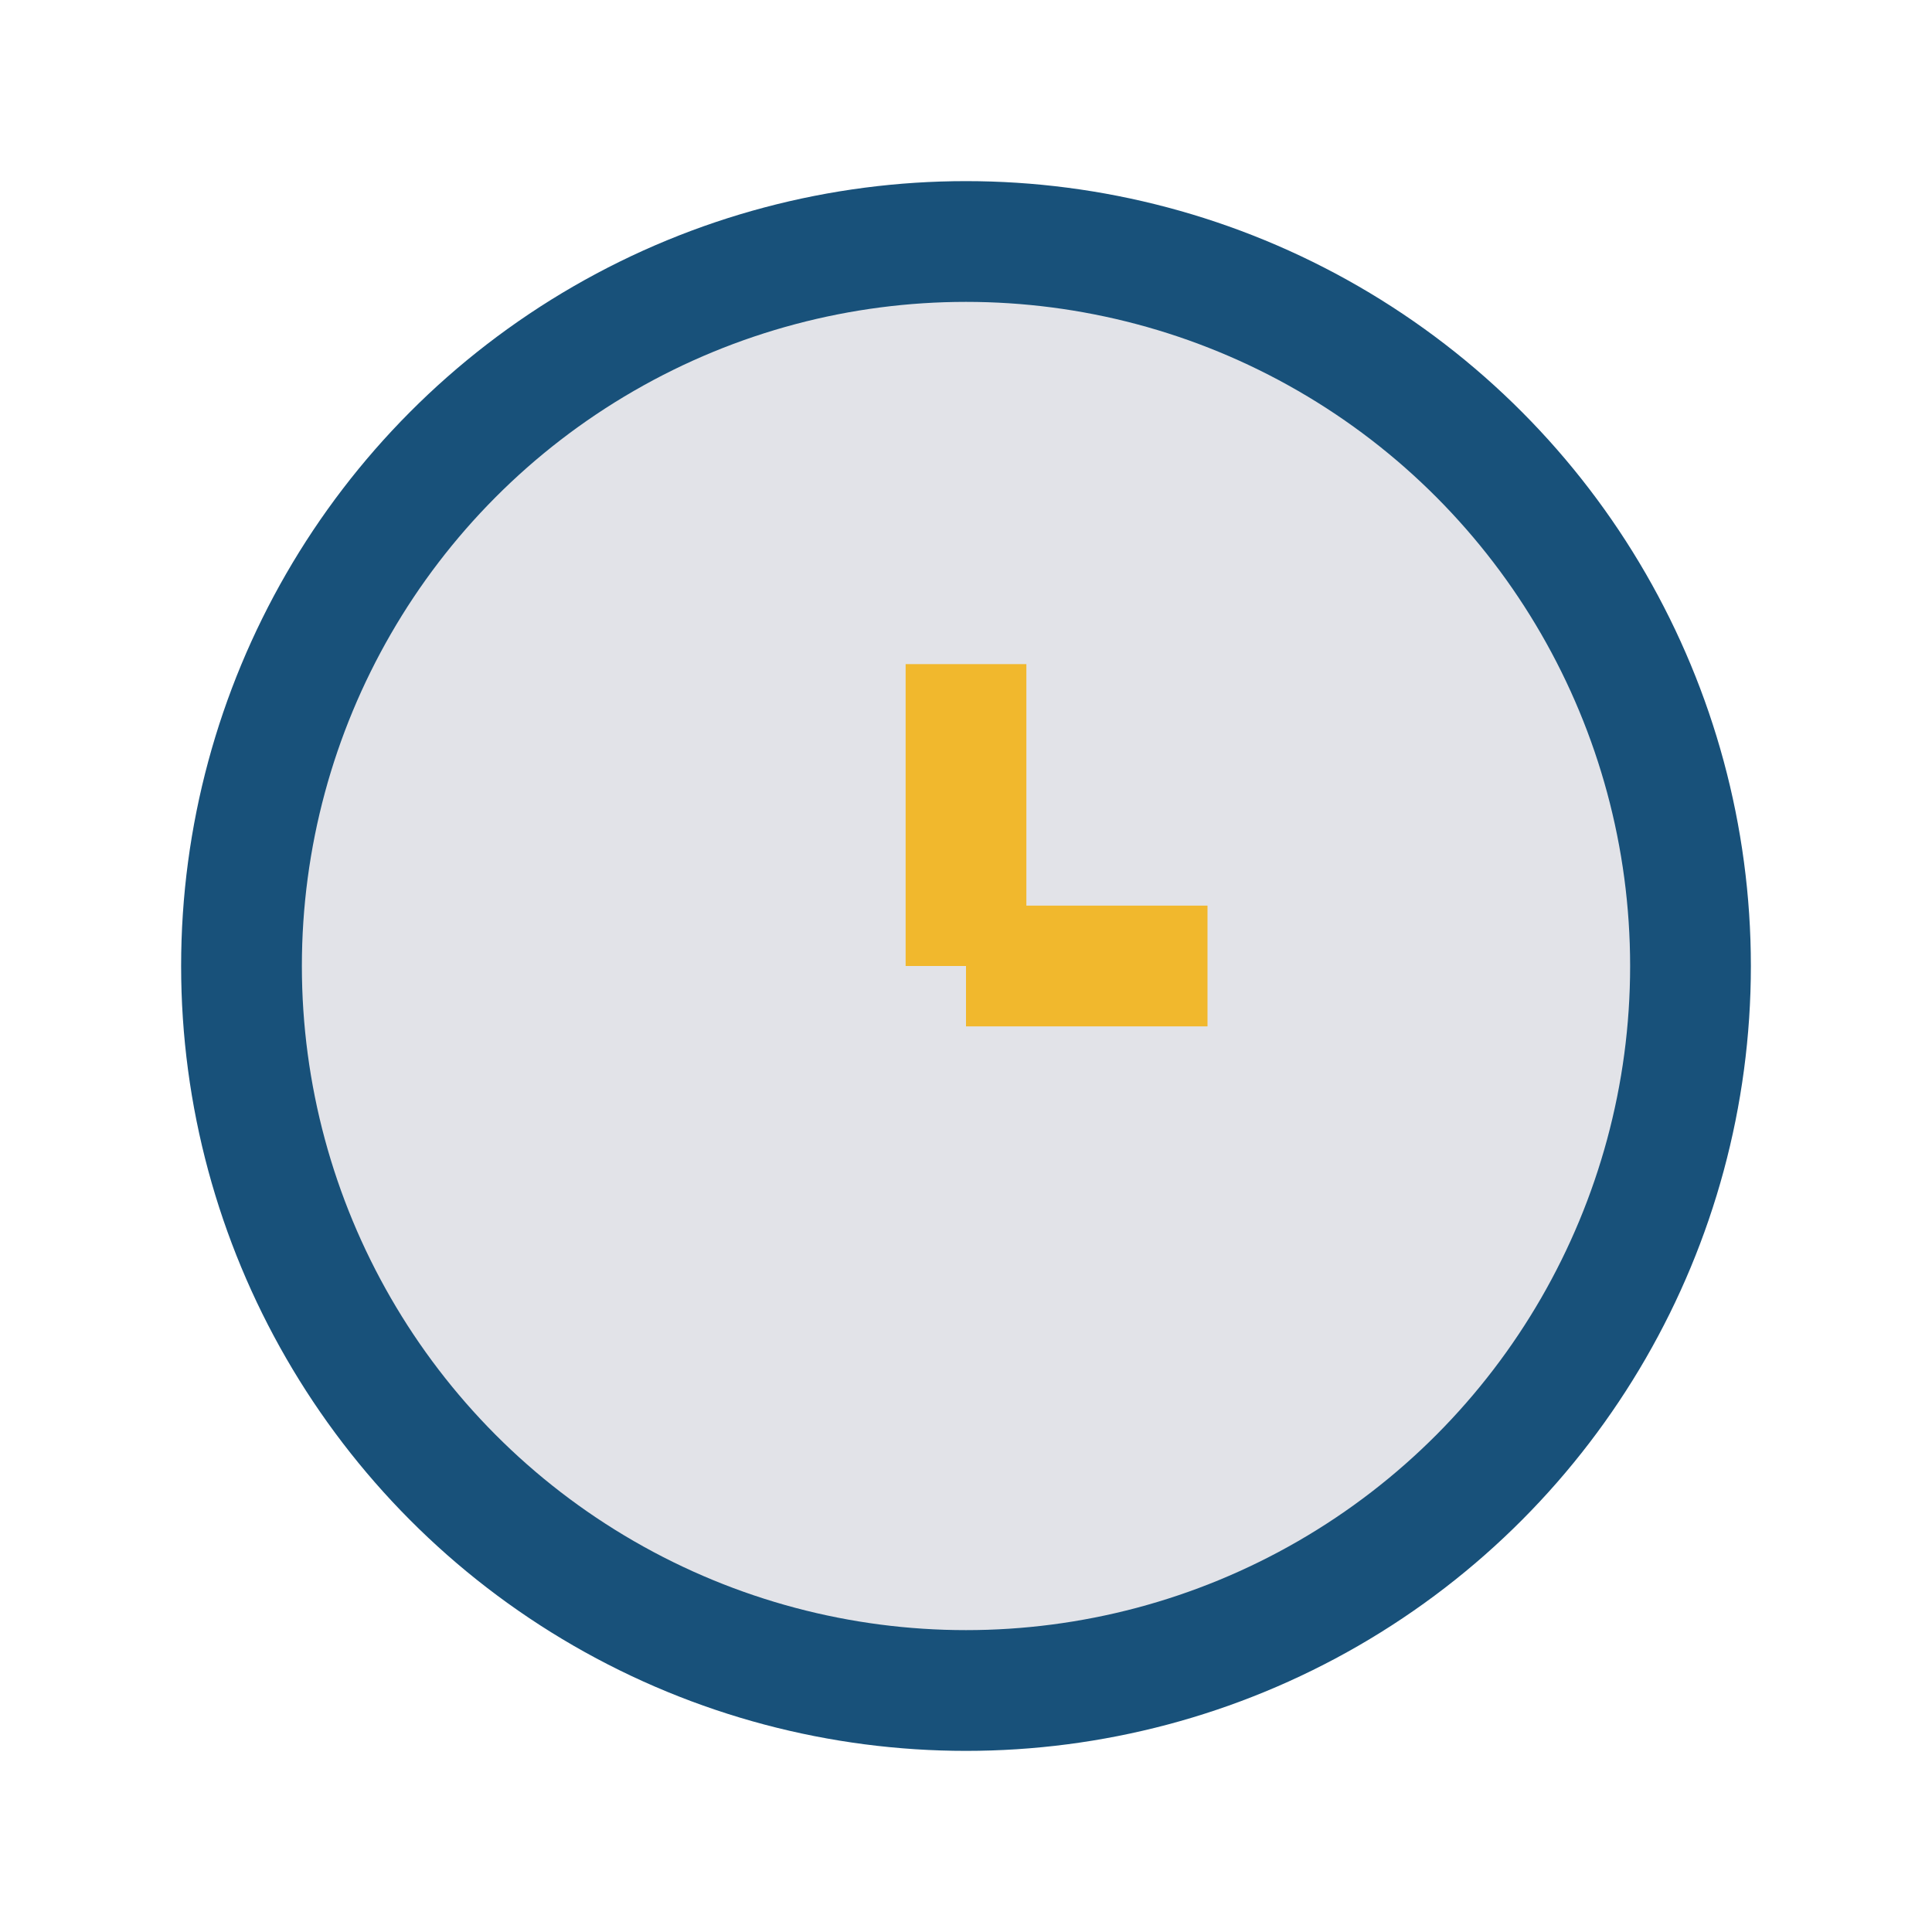 <?xml version="1.0" encoding="UTF-8"?>
<svg xmlns="http://www.w3.org/2000/svg" width="32" height="32" viewBox="0 0 32 32"><circle cx="16" cy="16" r="12" fill="#E2E3E8" stroke="#18517A" stroke-width="2"/><path d="M16 16v-5M16 16h4" stroke="#F1B82D" stroke-width="2"/></svg>
